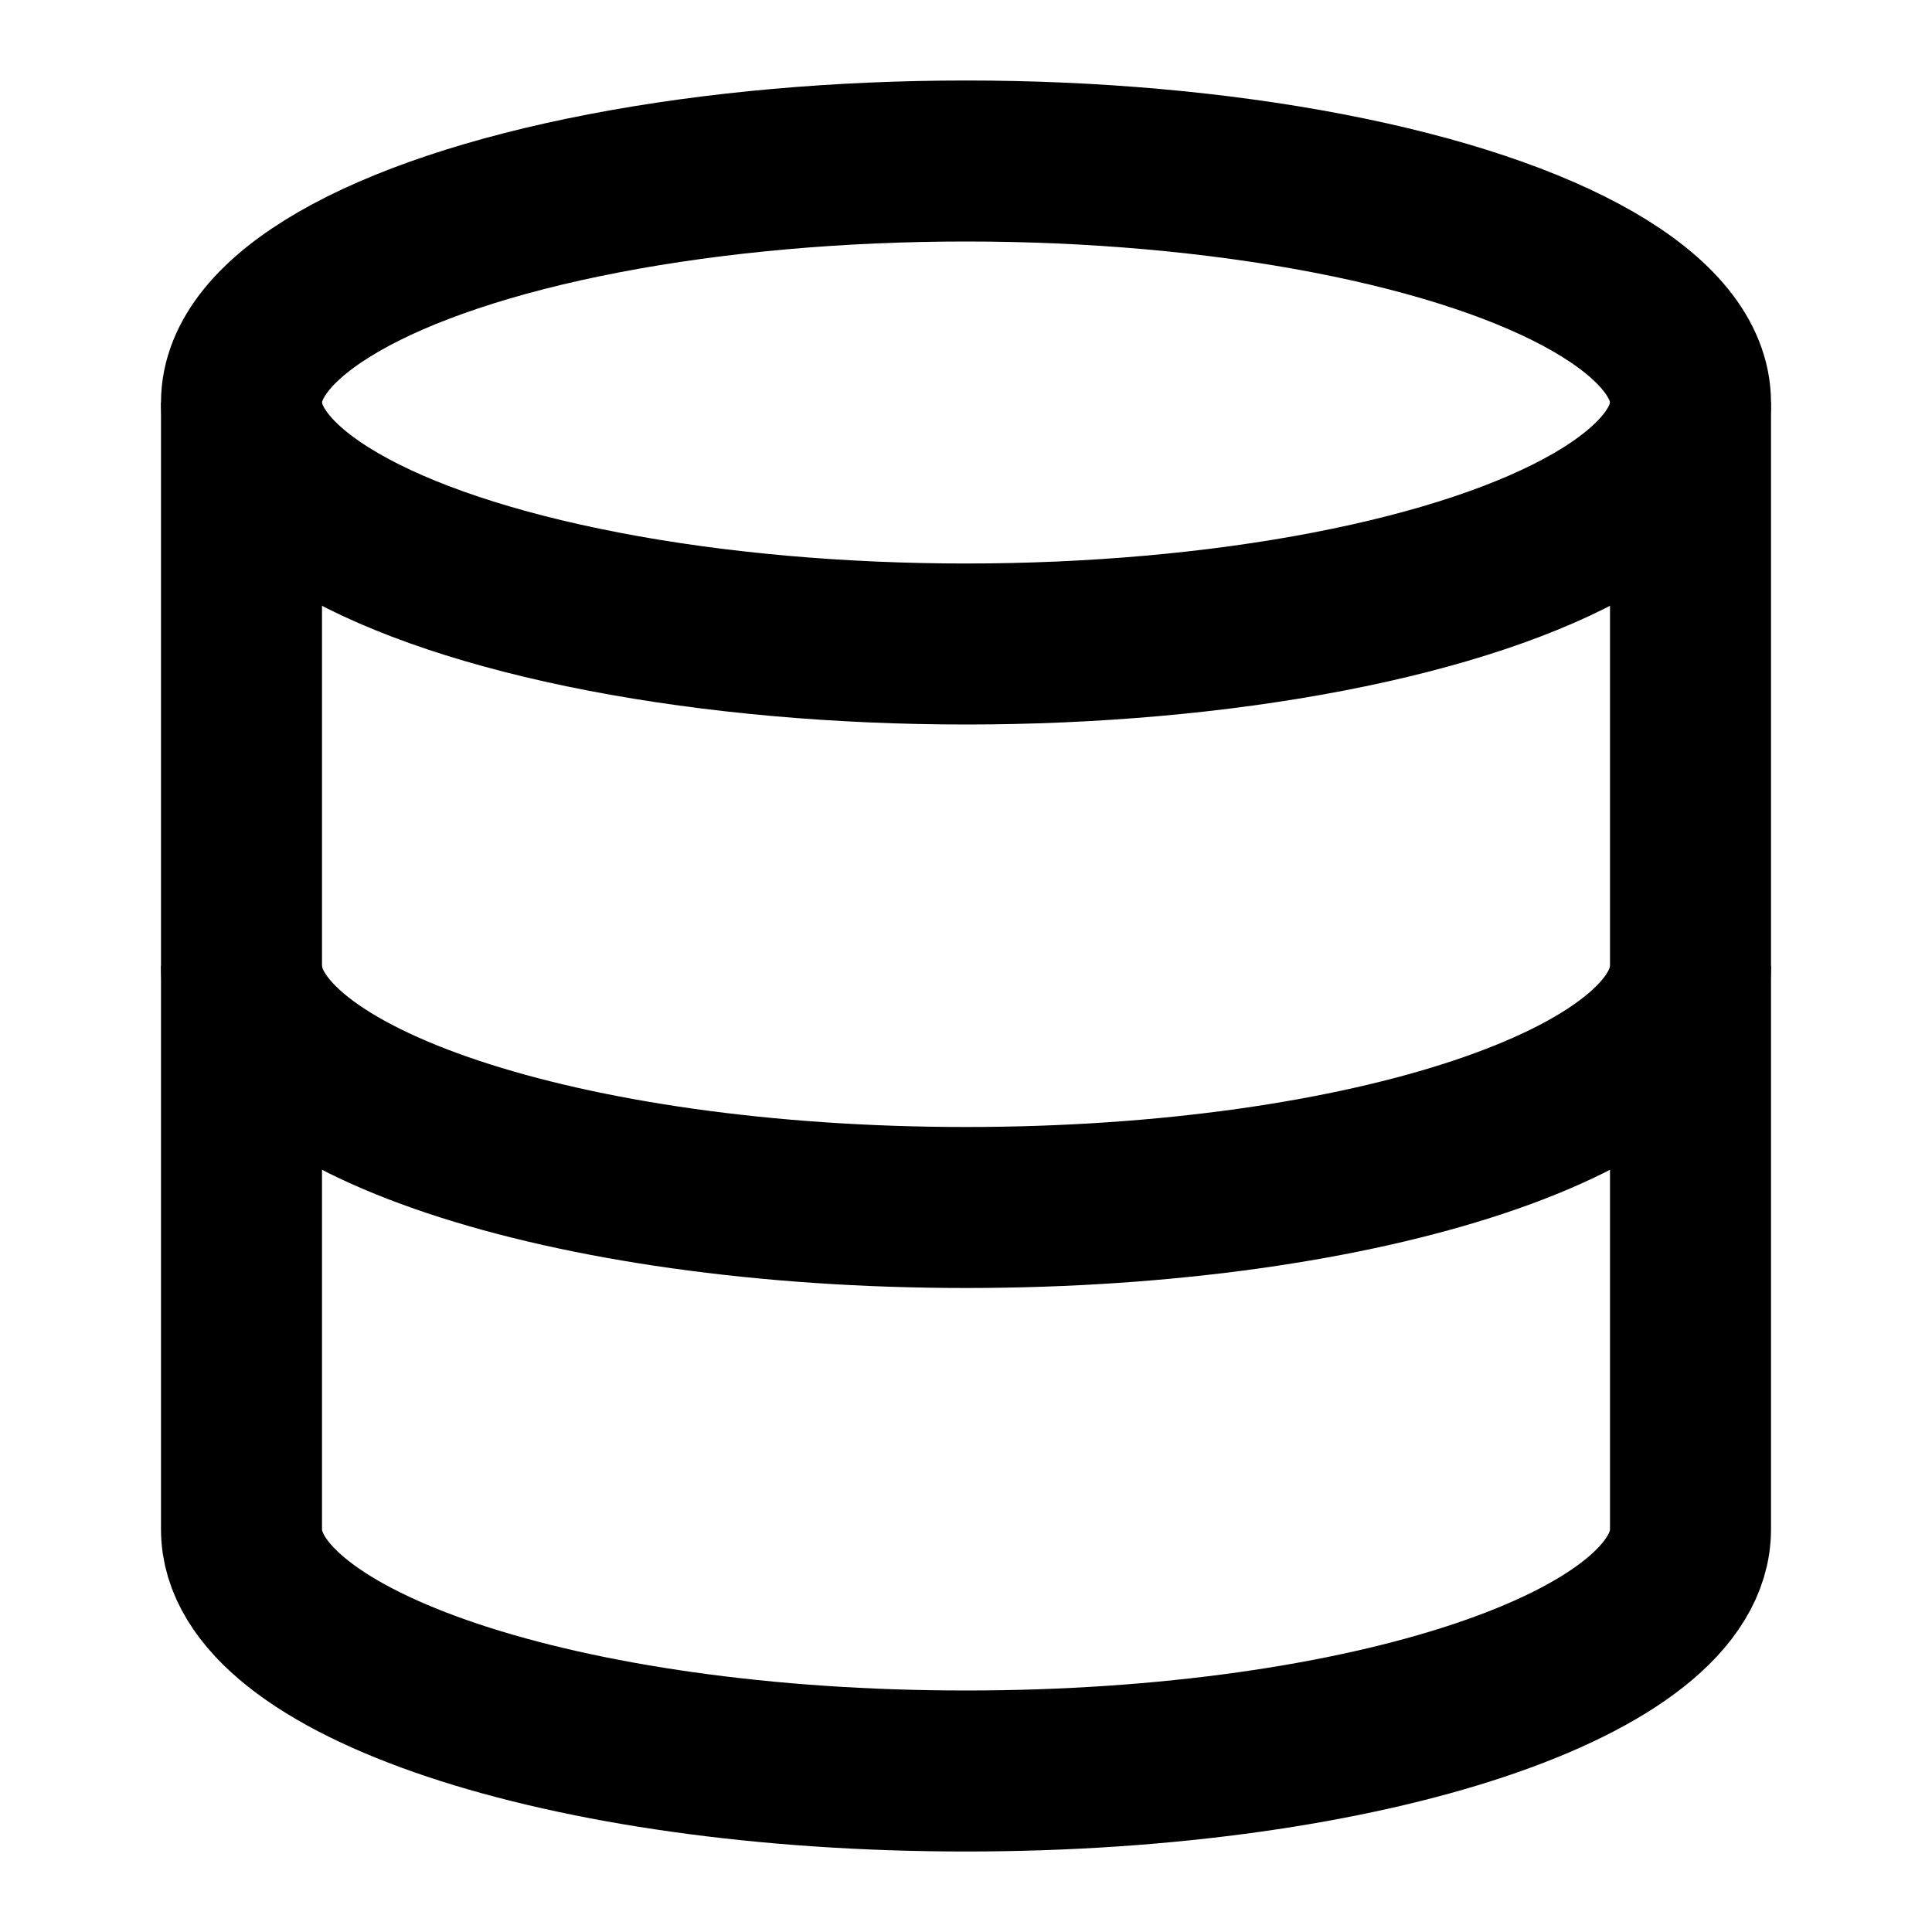 <svg xmlns="http://www.w3.org/2000/svg" viewBox="0 0 24 24" fill="none" stroke="currentColor" stroke-width="2"><ellipse cx="12" cy="5" rx="9" ry="3"/><path d="M3 5v14c0 1.66 4 3 9 3s9-1.34 9-3V5"/><path d="M3 12c0 1.66 4 3 9 3s9-1.34 9-3"/></svg>